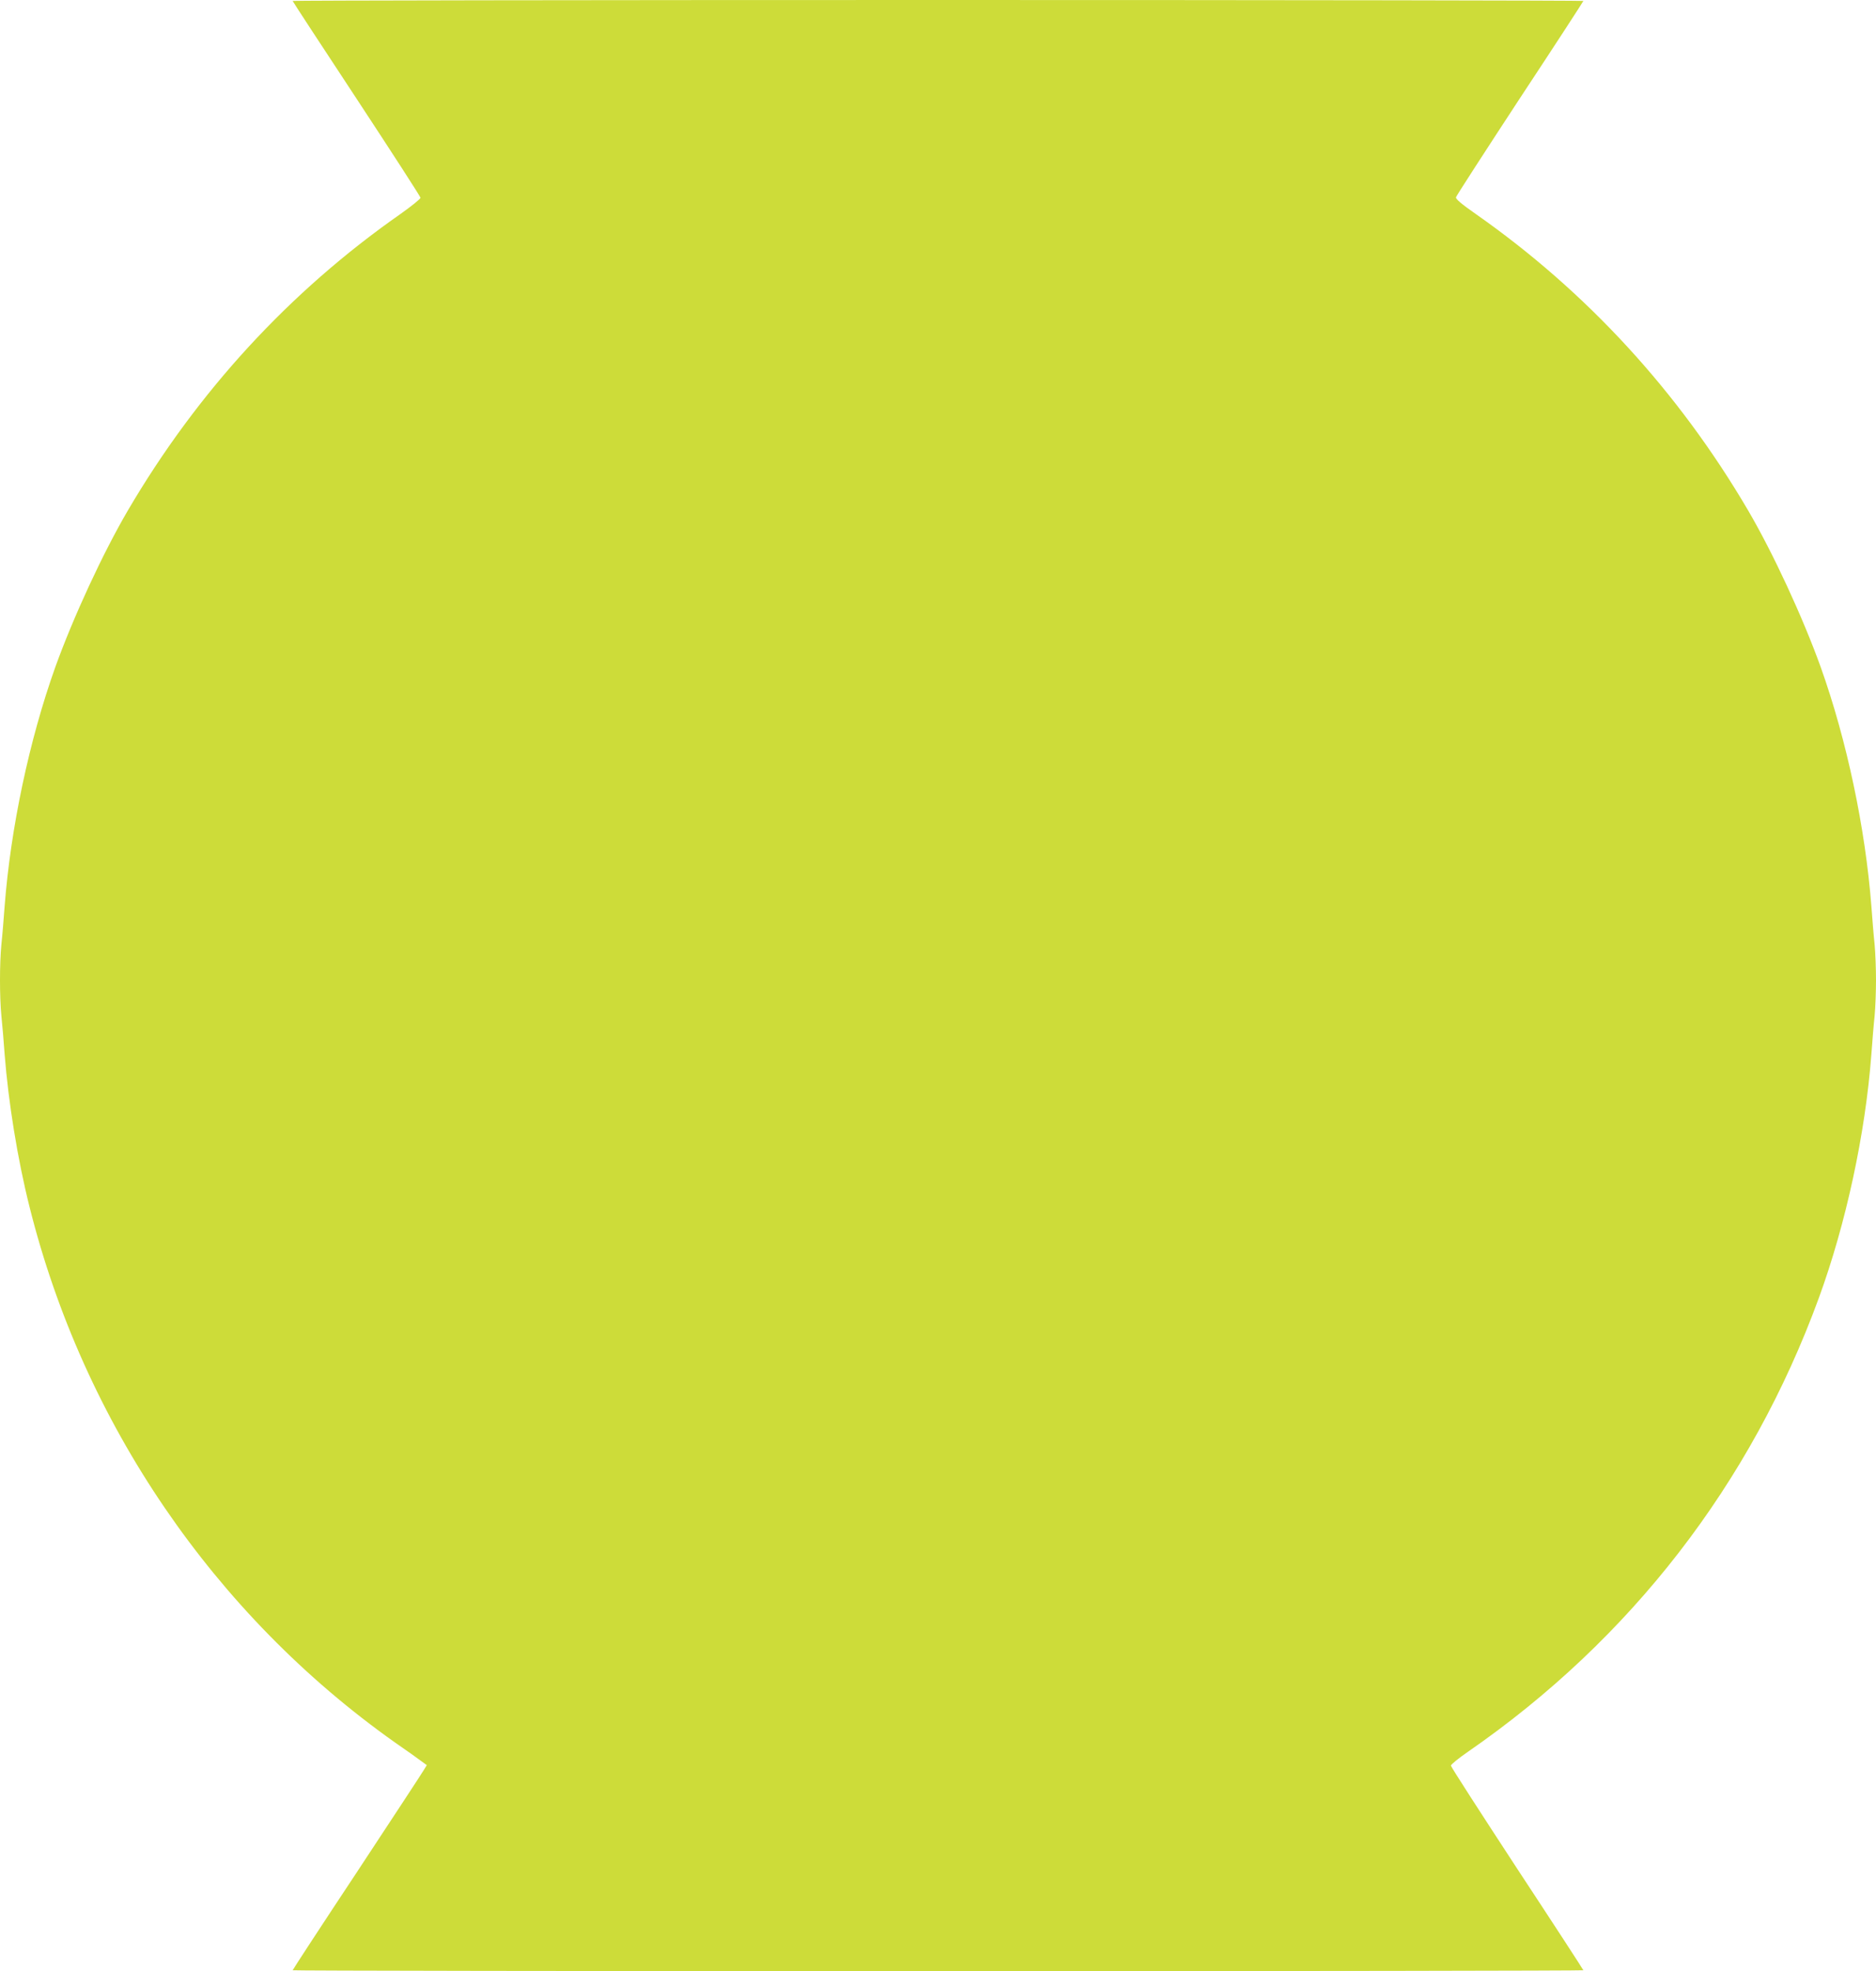 <?xml version="1.0" standalone="no"?>
<!DOCTYPE svg PUBLIC "-//W3C//DTD SVG 20010904//EN"
 "http://www.w3.org/TR/2001/REC-SVG-20010904/DTD/svg10.dtd">
<svg version="1.0" xmlns="http://www.w3.org/2000/svg"
 width="1218pt" height="1280pt" viewBox="0 0 1218 1280"
 preserveAspectRatio="xMidYMid meet">
<g transform="translate(0,1280) scale(0.1,-0.1)"
fill="#cddc39" stroke="none">
<path d="M1900 12794 c0 -3 187 -289 415 -635 228 -347 415 -636 415 -643 0
-8 -60 -56 -132 -107 -719 -503 -1316 -1153 -1768 -1924 -162 -277 -354 -692
-471 -1017 -169 -473 -290 -1046 -329 -1553 -6 -82 -15 -194 -21 -248 -12
-125 -12 -339 0 -464 6 -54 15 -165 21 -248 24 -309 84 -683 161 -989 351
-1407 1199 -2650 2375 -3482 77 -53 154 -108 172 -122 l33 -24 -19 -31 c-10
-18 -206 -316 -435 -664 -230 -347 -417 -634 -417 -637 0 -3 1885 -6 4190 -6
2305 0 4190 3 4190 6 0 3 -193 300 -430 660 -236 361 -430 661 -430 669 0 7
50 48 111 90 1057 731 1837 1740 2278 2947 176 482 302 1065 341 1583 6 83 15
194 21 248 5 54 9 158 9 232 0 74 -4 178 -9 232 -6 54 -15 166 -21 248 -39
507 -160 1080 -329 1553 -117 325 -309 740 -471 1017 -452 771 -1049 1421
-1768 1925 -93 65 -132 98 -129 109 2 9 189 298 415 643 227 344 412 629 412
632 0 3 -1885 6 -4190 6 -2305 0 -4190 -3 -4190 -6z"/>
</g>
</svg>

